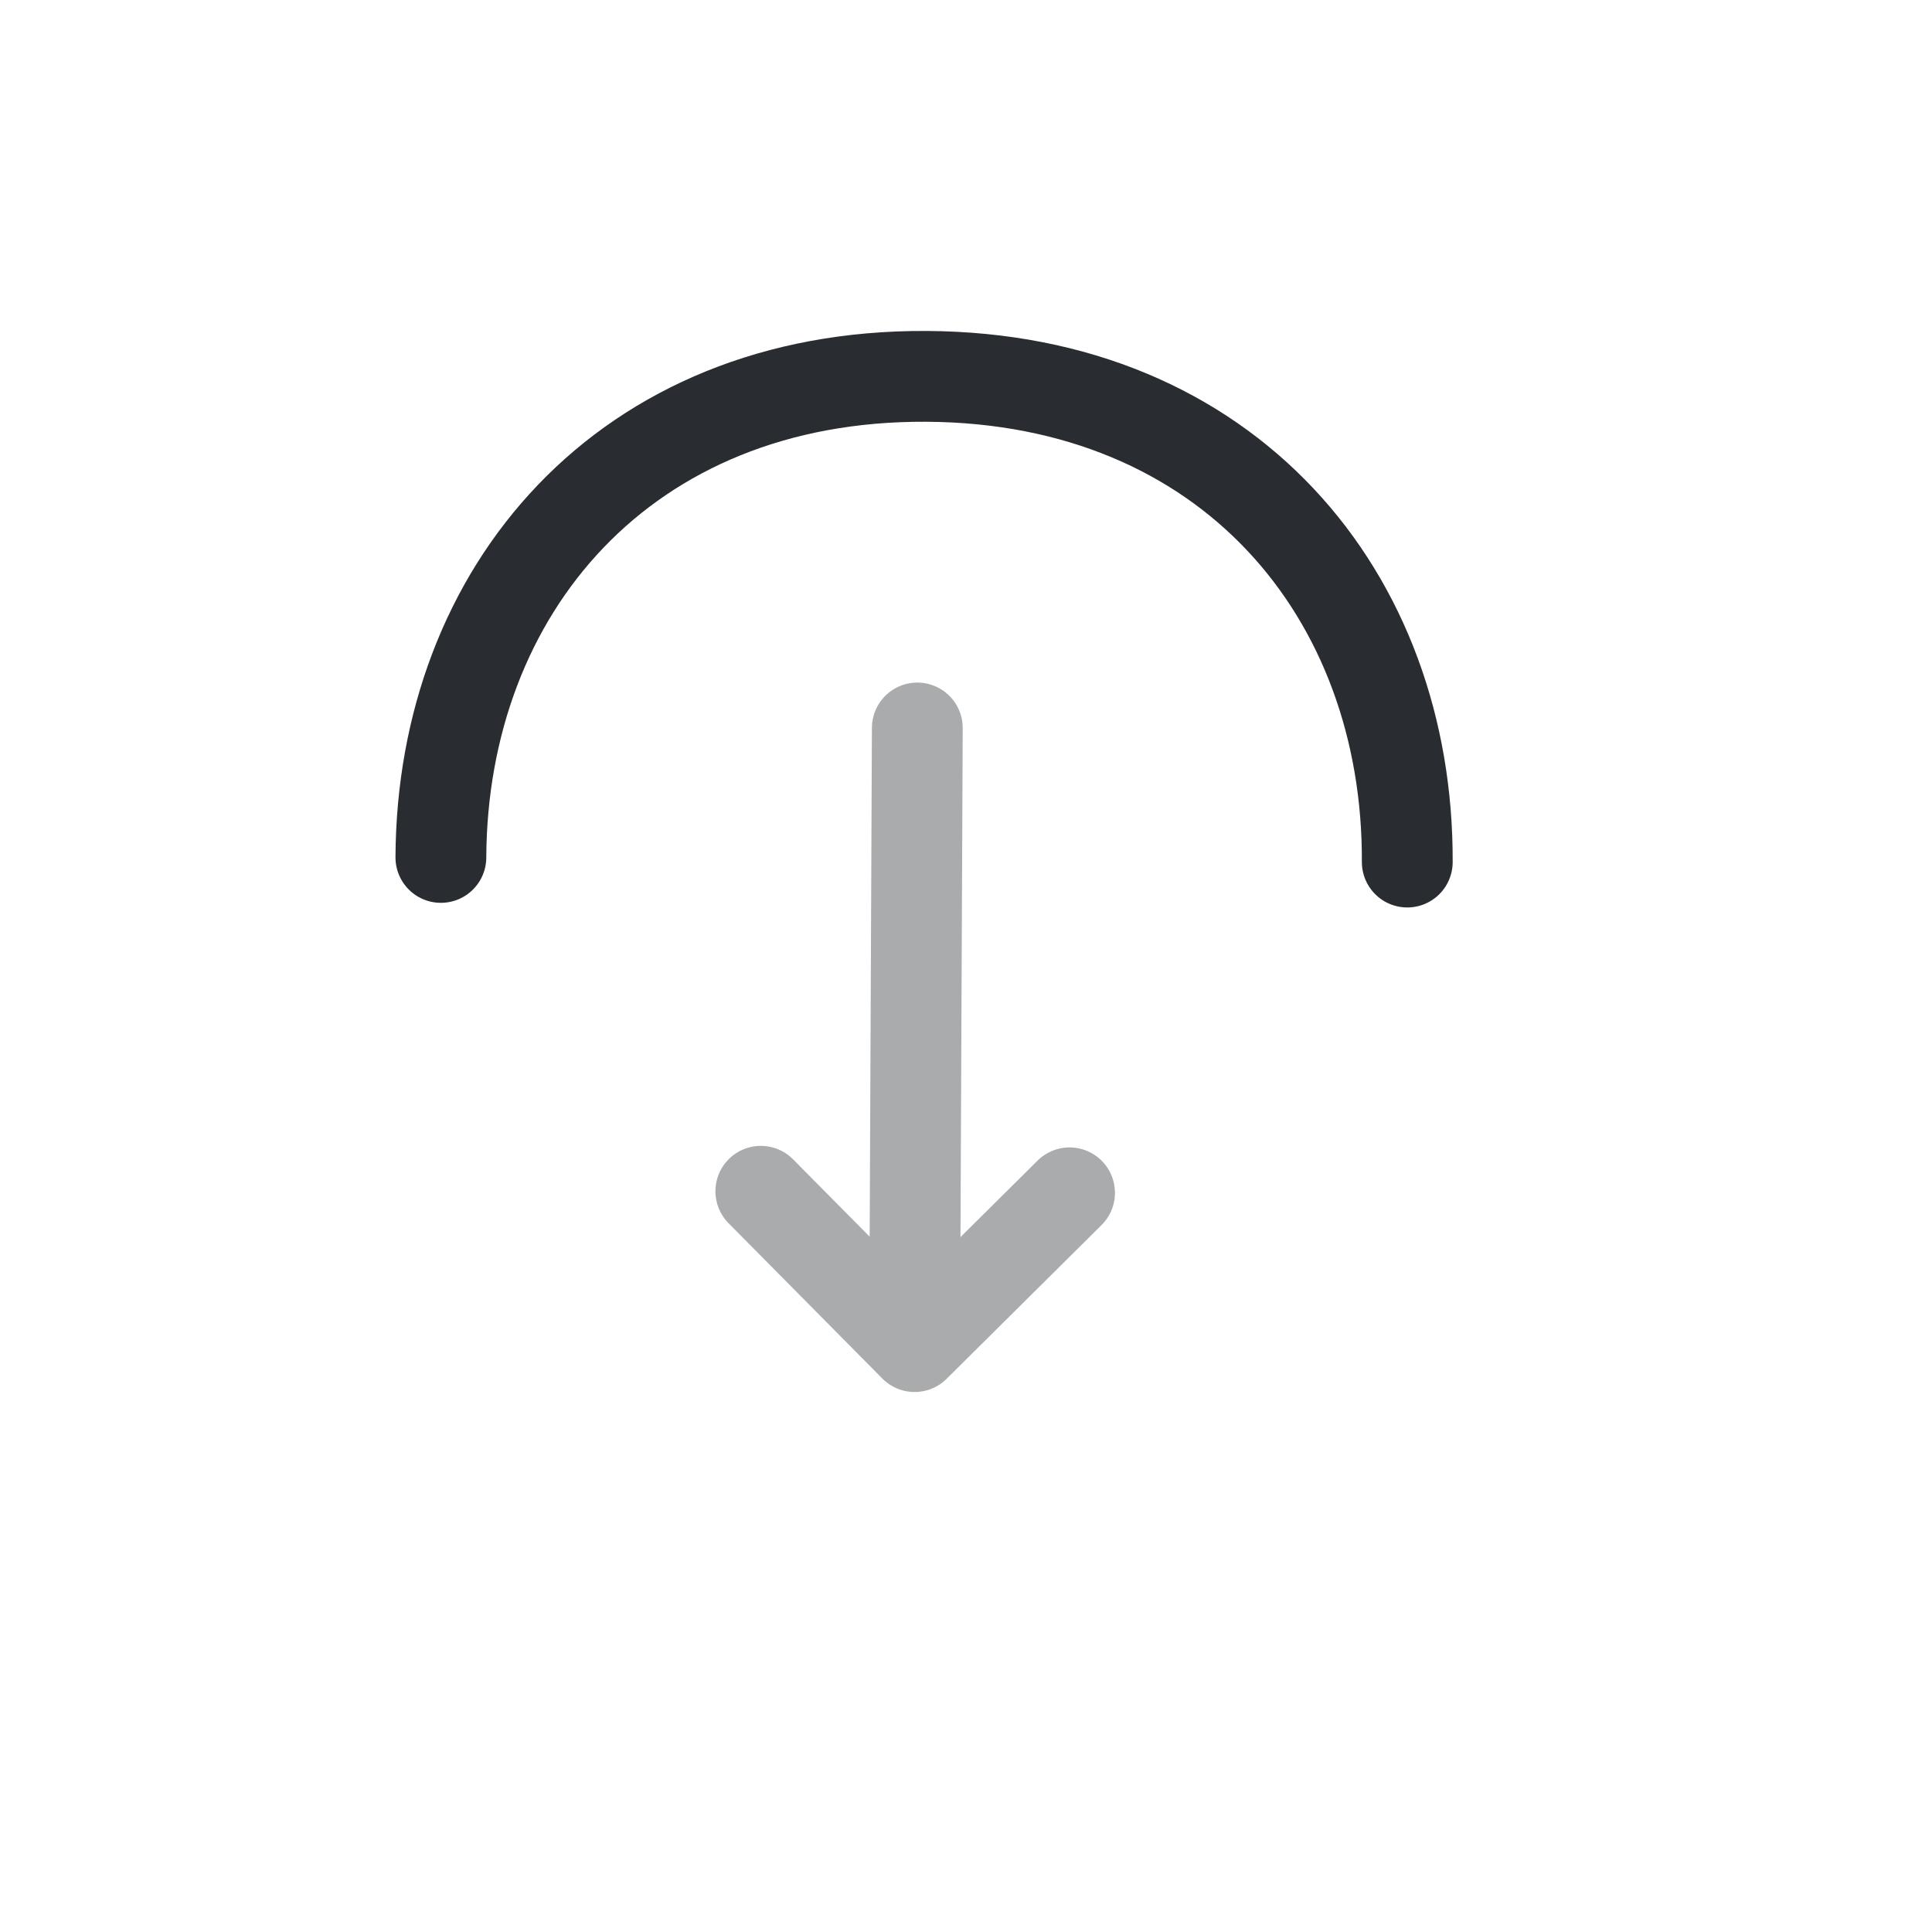 <svg width="5" height="5" viewBox="0 0 5 5" fill="none" xmlns="http://www.w3.org/2000/svg">
<g clip-path="url(#clip0_65_2027)">
<g opacity="0.4">
<path d="M1.969 3.083L2.367 3.485L2.768 3.087" stroke="#292D32" stroke-width="0.235" stroke-miterlimit="10" stroke-linecap="round" stroke-linejoin="round"/>
<path d="M2.374 1.884L2.367 3.474" stroke="#292D32" stroke-width="0.235" stroke-miterlimit="10" stroke-linecap="round" stroke-linejoin="round"/>
</g>
<path d="M1.141 2.219C1.144 1.528 1.616 0.97 2.397 0.974C3.179 0.978 3.645 1.54 3.642 2.231" stroke="#292D32" stroke-width="0.235" stroke-miterlimit="10" stroke-linecap="round" stroke-linejoin="round"/>
</g>
<defs>
<clipPath id="clip0_65_2027">
<rect width="3.752" height="3.752" fill="white" transform="matrix(1 0.005 0.005 -1 0.506 4.092)"/>
</clipPath>
</defs>
</svg>
